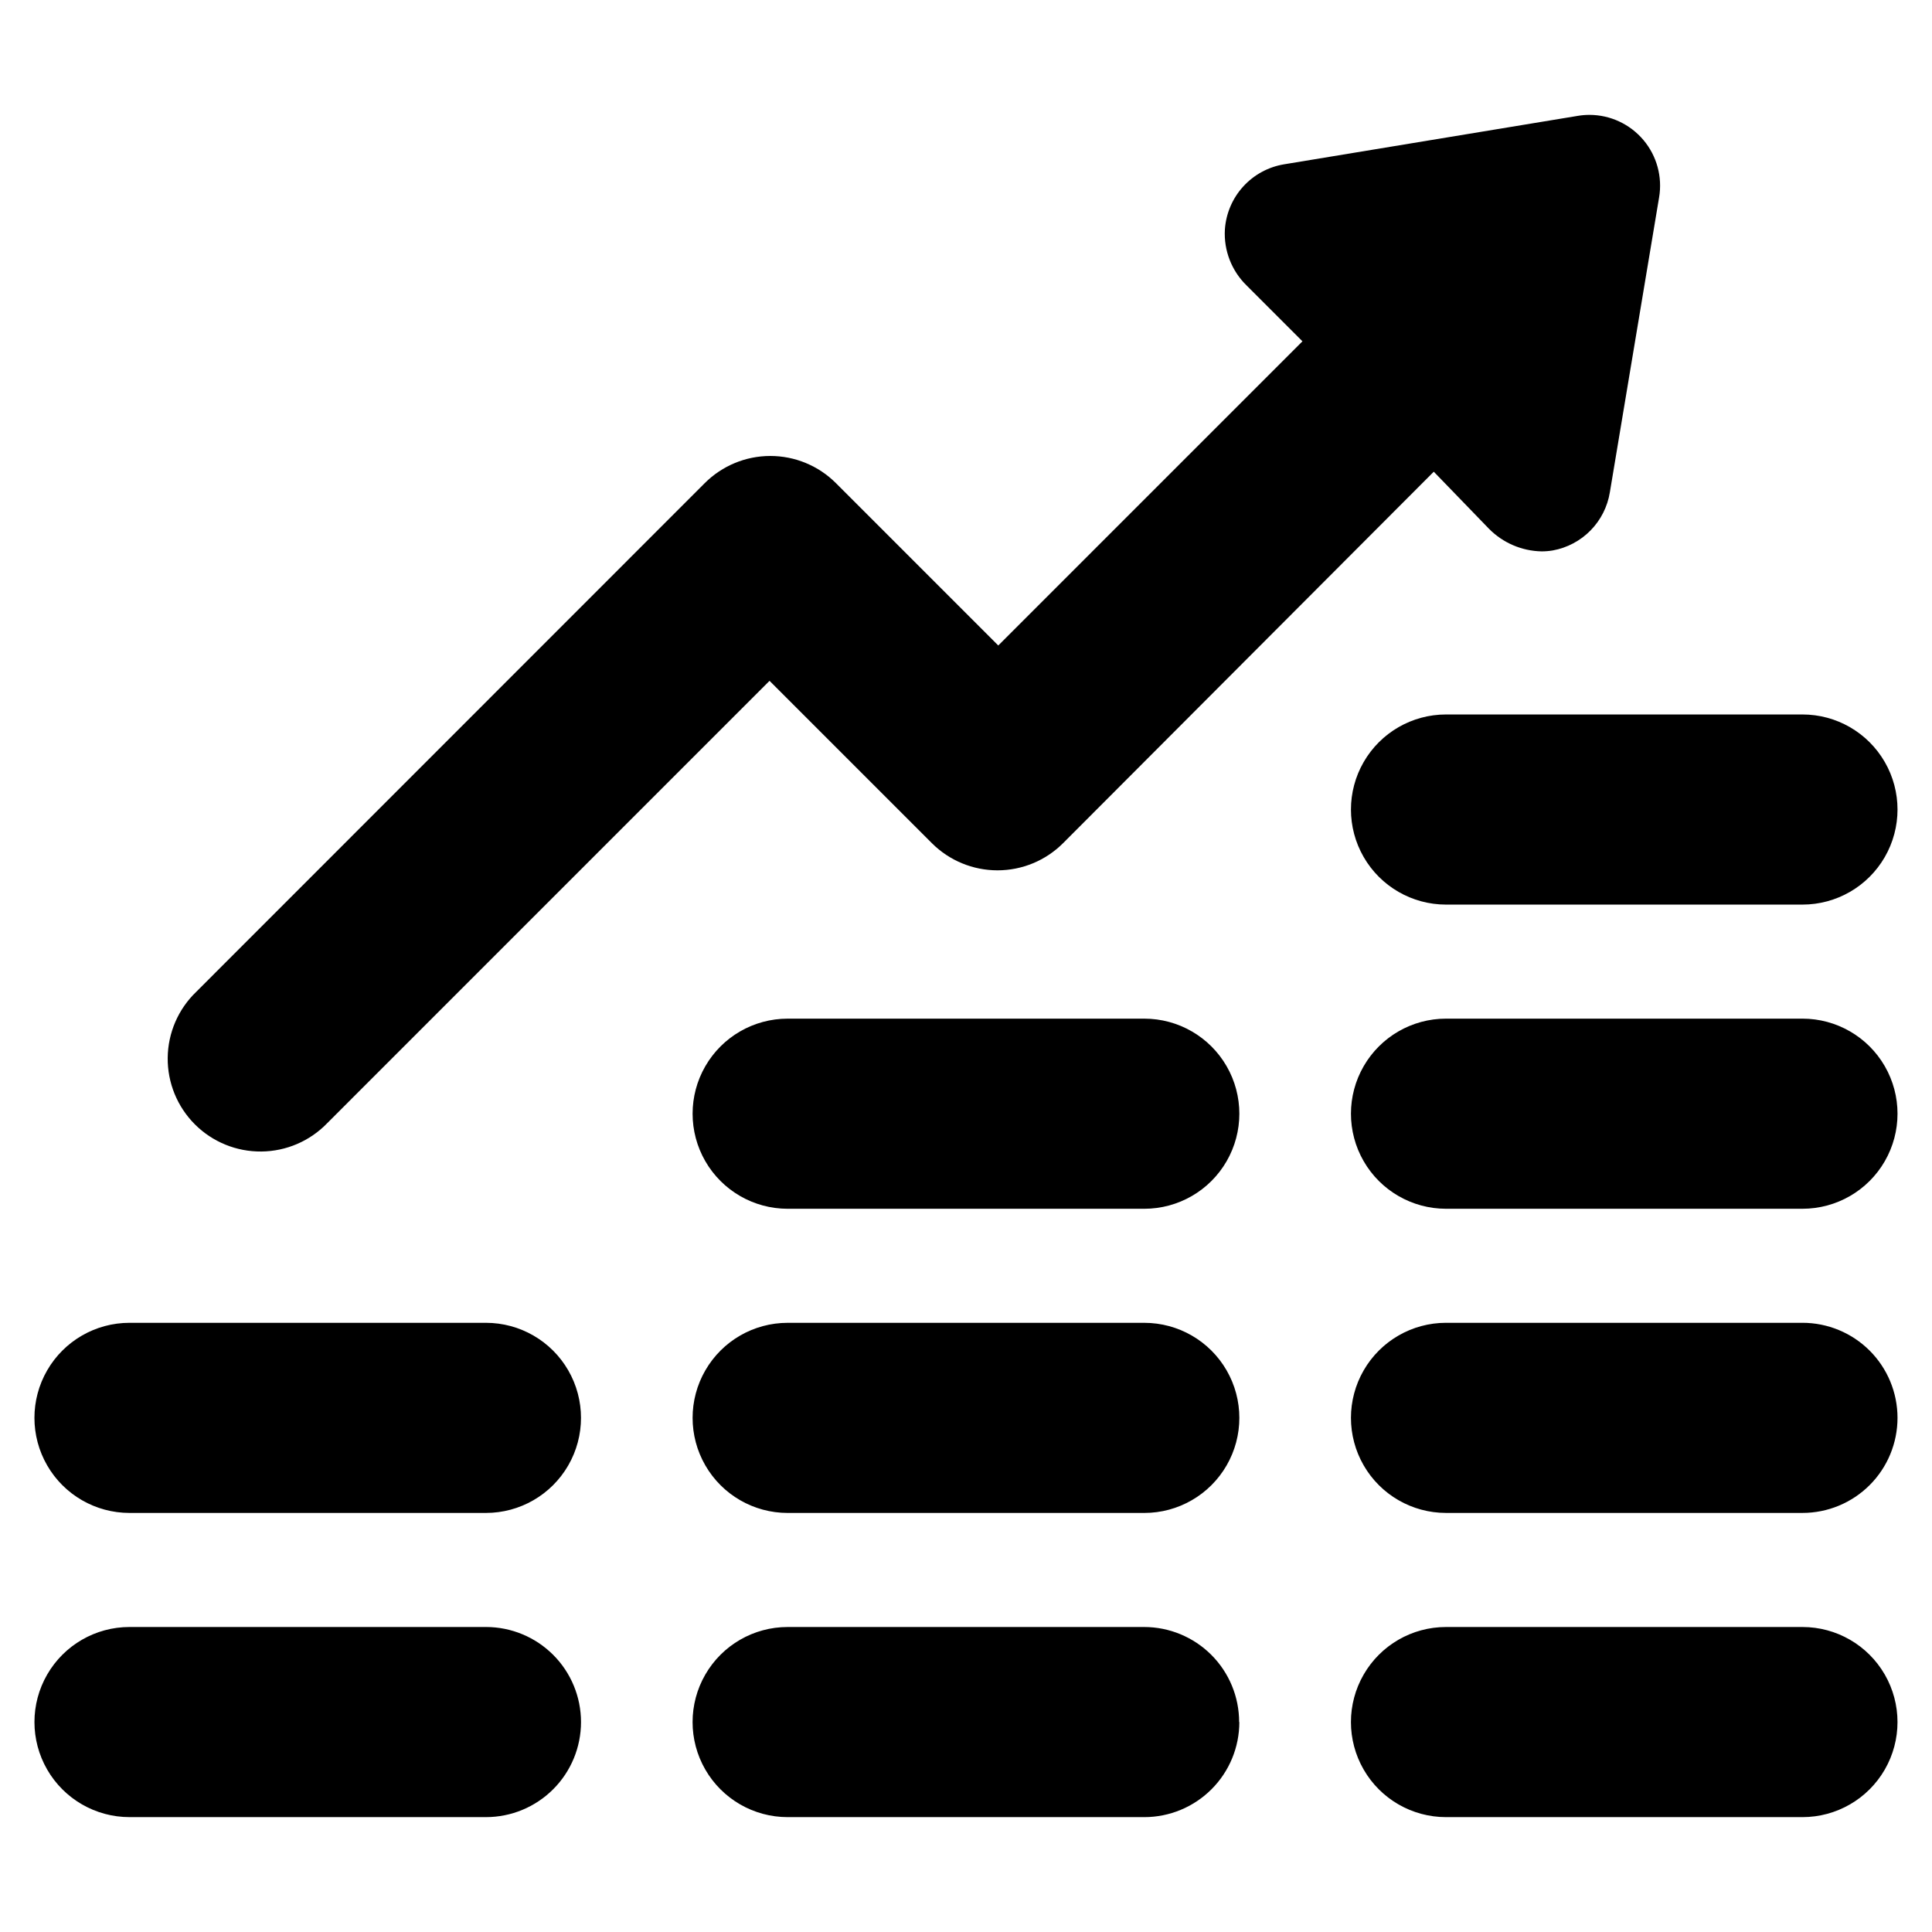 <?xml version="1.0" encoding="UTF-8"?>
<!-- Uploaded to: SVG Repo, www.svgrepo.com, Generator: SVG Repo Mixer Tools -->
<svg fill="#000000" width="800px" height="800px" version="1.1" viewBox="144 144 512 512" xmlns="http://www.w3.org/2000/svg">
 <path d="m646.86 519.75c0 6.68-2.652 13.09-7.375 17.812-4.727 4.723-11.133 7.379-17.812 7.379h-94.465c-9 0-17.316-4.801-21.816-12.598-4.5-7.793-4.5-17.395 0-25.188 4.5-7.797 12.816-12.598 21.816-12.598h94.465c6.68 0 13.086 2.656 17.812 7.379 4.723 4.723 7.375 11.133 7.375 17.812zm-25.191-105.8h-94.461c-9 0-17.316 4.801-21.816 12.598-4.5 7.793-4.5 17.395 0 25.188 4.5 7.797 12.816 12.598 21.816 12.598h94.465c9 0 17.316-4.801 21.816-12.598 4.496-7.793 4.496-17.395 0-25.188-4.5-7.797-12.816-12.598-21.816-12.598zm0-80.609h-94.461c-9 0-17.316 4.801-21.816 12.598-4.5 7.793-4.5 17.395 0 25.188 4.5 7.797 12.816 12.598 21.816 12.598h94.465c9 0 17.316-4.801 21.816-12.598 4.496-7.793 4.496-17.395 0-25.188-4.5-7.797-12.816-12.598-21.816-12.598zm-174.47 161.22h-94.461c-9 0-17.316 4.801-21.816 12.598-4.5 7.793-4.5 17.395 0 25.188 4.5 7.797 12.816 12.598 21.816 12.598h94.512c9 0 17.316-4.801 21.816-12.598 4.5-7.793 4.5-17.395 0-25.188-4.5-7.797-12.816-12.598-21.816-12.598zm0-80.609h-94.461c-9 0-17.316 4.801-21.816 12.598-4.5 7.793-4.5 17.395 0 25.188 4.5 7.797 12.816 12.598 21.816 12.598h94.512c9 0 17.316-4.801 21.816-12.598 4.5-7.793 4.5-17.395 0-25.188-4.5-7.797-12.816-12.598-21.816-12.598zm174.47 161.22h-94.465c-9 0-17.316 4.801-21.816 12.598-4.5 7.793-4.5 17.395 0 25.188 4.5 7.797 12.816 12.598 21.816 12.598h94.465c9 0 17.316-4.801 21.816-12.598 4.496-7.793 4.496-17.395 0-25.188-4.5-7.797-12.816-12.598-21.816-12.598zm-149.28 25.191h-0.004c0-6.68-2.652-13.09-7.375-17.812-4.727-4.723-11.133-7.379-17.812-7.379h-94.465c-9 0-17.316 4.801-21.816 12.598-4.5 7.793-4.5 17.395 0 25.188 4.5 7.797 12.816 12.598 21.816 12.598h94.512c6.684 0 13.09-2.656 17.812-7.379 4.727-4.723 7.379-11.133 7.379-17.812zm66.199-316.24c3.691 3.742 8.699 5.894 13.953 5.996 0.996 0 1.992-0.082 2.973-0.25 3.805-0.691 7.301-2.547 10.008-5.309 2.707-2.758 4.492-6.293 5.109-10.109l13.047-78.141c0.918-5.434-0.602-10.996-4.152-15.207-3.551-4.211-8.777-6.648-14.289-6.66-1.027 0-2.055 0.082-3.07 0.254l-77.891 12.848c-4.176 0.691-7.996 2.777-10.84 5.914s-4.543 7.141-4.828 11.367c-0.324 5.559 1.793 10.984 5.793 14.859l14.762 14.762-80.609 80.609-43.023-43.023c-4.613-4.609-10.863-7.199-17.383-7.199s-12.77 2.59-17.383 7.199l-134.77 134.82c-4.766 4.574-7.484 10.875-7.551 17.48-0.066 6.606 2.531 12.961 7.199 17.629 4.672 4.672 11.023 7.266 17.629 7.199 6.606-0.062 12.906-2.785 17.484-7.547l117.18-117.19 43.027 43.027c4.609 4.609 10.863 7.195 17.383 7.195 6.516 0 12.77-2.586 17.379-7.195l98.242-98.445zm-360.27 260.82h94.461c9 0 17.316-4.801 21.816-12.598 4.5-7.793 4.5-17.395 0-25.188-4.5-7.797-12.816-12.598-21.816-12.598h-94.461c-9 0-17.316 4.801-21.816 12.598-4.5 7.793-4.5 17.395 0 25.188 4.5 7.797 12.816 12.598 21.816 12.598zm119.66 55.418h-0.004c0-6.68-2.652-13.09-7.379-17.812-4.723-4.723-11.129-7.379-17.812-7.379h-94.461c-9 0-17.316 4.801-21.816 12.598-4.5 7.793-4.5 17.395 0 25.188 4.5 7.797 12.816 12.598 21.816 12.598h94.461c6.684 0 13.09-2.656 17.812-7.379 4.727-4.723 7.379-11.133 7.379-17.812z"/>
</svg>